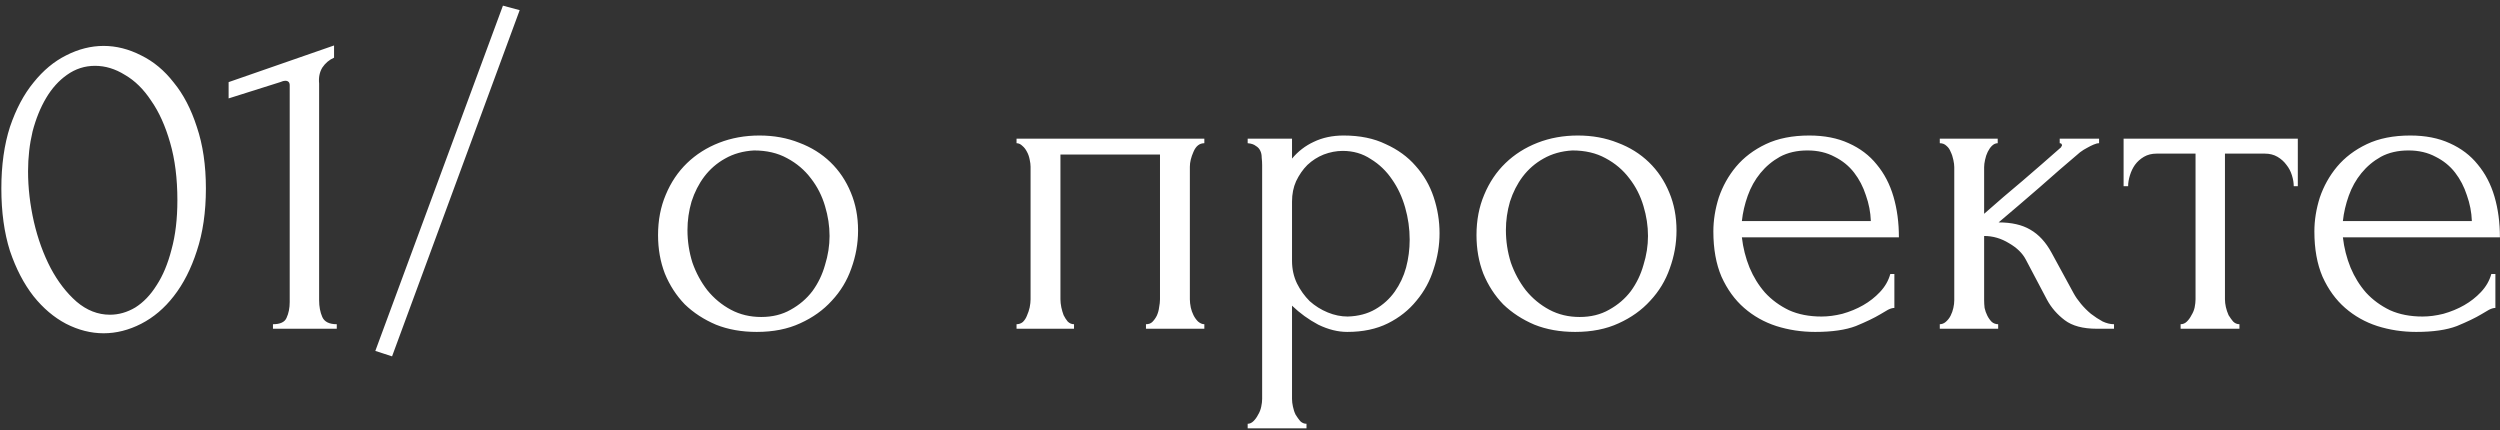 <?xml version="1.0" encoding="UTF-8"?> <svg xmlns="http://www.w3.org/2000/svg" width="407" height="70" viewBox="0 0 407 70" fill="none"><rect x="0" y="0" width="407" height="70" fill="#333333" stroke="none"/> <path d="M0.22 30.682C0.22 26.9 0.687 23.56 1.62 20.662C2.602 17.765 3.879 15.358 5.451 13.443C7.022 11.478 8.79 10.005 10.755 9.022C12.769 7.991 14.807 7.475 16.87 7.475C18.933 7.475 20.971 7.991 22.985 9.022C24.998 10.005 26.766 11.478 28.289 13.443C29.861 15.358 31.113 17.765 32.046 20.662C33.029 23.56 33.52 26.9 33.52 30.682C33.52 34.513 33.029 37.902 32.046 40.849C31.113 43.746 29.861 46.202 28.289 48.216C26.766 50.18 24.998 51.678 22.985 52.71C20.971 53.741 18.933 54.257 16.87 54.257C14.807 54.257 12.769 53.741 10.755 52.71C8.79 51.678 7.022 50.18 5.451 48.216C3.879 46.202 2.602 43.746 1.62 40.849C0.687 37.902 0.22 34.513 0.22 30.682ZM28.878 32.597C28.878 29.061 28.485 25.942 27.7 23.241C26.914 20.491 25.882 18.207 24.605 16.389C23.378 14.523 21.953 13.123 20.332 12.19C18.761 11.208 17.14 10.717 15.47 10.717C13.8 10.717 12.278 11.208 10.902 12.19C9.576 13.123 8.447 14.376 7.514 15.947C6.58 17.519 5.844 19.336 5.303 21.399C4.812 23.462 4.567 25.623 4.567 27.882C4.567 30.584 4.886 33.334 5.524 36.133C6.163 38.884 7.071 41.389 8.25 43.648C9.429 45.858 10.829 47.675 12.45 49.1C14.119 50.524 15.937 51.236 17.901 51.236C19.326 51.236 20.701 50.843 22.027 50.057C23.353 49.222 24.507 48.019 25.489 46.447C26.521 44.876 27.331 42.936 27.921 40.627C28.559 38.319 28.878 35.642 28.878 32.597ZM44.438 53.52V52.783C45.617 52.783 46.353 52.44 46.648 51.752C46.992 51.015 47.164 50.156 47.164 49.173V13.885C47.164 13.393 46.918 13.148 46.427 13.148C46.231 13.148 45.961 13.222 45.617 13.369L37.218 16.021V13.369L54.384 7.401V9.391C53.598 9.734 52.959 10.275 52.468 11.011C52.026 11.748 51.854 12.608 51.953 13.59V48.879C51.953 49.91 52.124 50.819 52.468 51.605C52.812 52.39 53.598 52.783 54.826 52.783V53.52H44.438ZM63.828 58.014L61.102 57.13L81.878 0.918L84.604 1.655L63.828 58.014ZM123.191 54.036C120.735 54.036 118.525 53.643 116.56 52.857C114.596 52.022 112.901 50.917 111.477 49.542C110.102 48.117 109.021 46.447 108.236 44.532C107.499 42.617 107.13 40.529 107.13 38.27C107.13 35.863 107.548 33.678 108.383 31.713C109.218 29.7 110.372 27.98 111.845 26.556C113.319 25.132 115.062 24.027 117.076 23.241C119.09 22.455 121.275 22.062 123.633 22.062C125.99 22.062 128.151 22.455 130.116 23.241C132.081 23.978 133.775 25.034 135.199 26.409C136.624 27.784 137.729 29.429 138.515 31.345C139.3 33.211 139.693 35.274 139.693 37.533C139.693 39.645 139.325 41.708 138.588 43.722C137.901 45.686 136.845 47.43 135.42 48.952C134.045 50.475 132.326 51.703 130.263 52.636C128.25 53.569 125.892 54.036 123.191 54.036ZM122.749 24.493C120.981 24.592 119.409 25.034 118.034 25.819C116.708 26.556 115.578 27.538 114.645 28.766C113.761 29.945 113.073 31.296 112.582 32.818C112.14 34.341 111.919 35.888 111.919 37.46C111.919 39.277 112.189 41.045 112.73 42.764C113.319 44.434 114.129 45.932 115.161 47.258C116.241 48.584 117.518 49.64 118.992 50.426C120.465 51.212 122.11 51.605 123.928 51.605C125.745 51.605 127.341 51.212 128.716 50.426C130.141 49.64 131.319 48.633 132.253 47.405C133.186 46.128 133.873 44.704 134.315 43.132C134.806 41.561 135.052 39.989 135.052 38.417C135.052 36.797 134.806 35.176 134.315 33.555C133.824 31.885 133.063 30.387 132.032 29.061C131 27.686 129.699 26.581 128.127 25.746C126.604 24.911 124.812 24.493 122.749 24.493ZM172.64 48.731C172.64 49.124 172.689 49.566 172.787 50.057C172.885 50.499 173.008 50.917 173.155 51.31C173.352 51.703 173.573 52.047 173.818 52.341C174.113 52.636 174.457 52.783 174.85 52.783V53.52H165.493V52.783C165.886 52.783 166.23 52.66 166.525 52.415C166.82 52.12 167.041 51.776 167.188 51.383C167.384 50.941 167.532 50.499 167.63 50.057C167.728 49.566 167.777 49.124 167.777 48.731V27.145C167.777 26.802 167.728 26.409 167.63 25.967C167.532 25.476 167.384 25.058 167.188 24.714C166.991 24.321 166.746 24.002 166.451 23.757C166.157 23.462 165.837 23.315 165.493 23.315V22.578H196.067V23.315C195.281 23.315 194.692 23.781 194.299 24.714C193.906 25.598 193.71 26.409 193.71 27.145V48.731C193.71 49.124 193.759 49.566 193.857 50.057C193.955 50.499 194.103 50.917 194.299 51.31C194.496 51.703 194.741 52.047 195.036 52.341C195.38 52.636 195.723 52.783 196.067 52.783V53.52H186.564V52.783C187.006 52.783 187.349 52.66 187.595 52.415C187.89 52.12 188.135 51.776 188.332 51.383C188.528 50.941 188.651 50.499 188.7 50.057C188.798 49.566 188.847 49.124 188.847 48.731V25.156H172.64V48.731ZM218.739 22.062C221.391 22.062 223.675 22.529 225.591 23.462C227.555 24.346 229.176 25.525 230.453 26.998C231.779 28.472 232.761 30.166 233.4 32.081C234.038 33.997 234.358 35.962 234.358 37.975C234.358 39.94 234.038 41.88 233.4 43.795C232.811 45.711 231.877 47.43 230.6 48.952C229.372 50.475 227.825 51.703 225.959 52.636C224.093 53.569 221.883 54.036 219.329 54.036C217.806 54.036 216.234 53.643 214.614 52.857C213.042 52.022 211.618 50.991 210.341 49.763V64.939C210.341 65.332 210.39 65.749 210.488 66.192C210.586 66.683 210.734 67.125 210.93 67.518C211.176 67.911 211.421 68.254 211.667 68.549C211.961 68.844 212.305 68.991 212.698 68.991V69.728H203.121V68.991C203.465 68.991 203.784 68.844 204.079 68.549C204.373 68.254 204.619 67.911 204.815 67.518C205.061 67.125 205.233 66.683 205.331 66.192C205.429 65.749 205.478 65.332 205.478 64.939V26.924C205.478 26.483 205.454 26.065 205.405 25.672C205.405 25.23 205.331 24.862 205.184 24.567C205.036 24.223 204.791 23.953 204.447 23.757C204.152 23.511 203.71 23.364 203.121 23.315V22.578H210.341V25.819C211.323 24.641 212.502 23.732 213.877 23.094C215.301 22.406 216.922 22.062 218.739 22.062ZM219.402 51.531C221.121 51.482 222.619 51.089 223.896 50.352C225.173 49.615 226.229 48.658 227.064 47.479C227.899 46.3 228.513 44.999 228.906 43.574C229.299 42.101 229.495 40.578 229.495 39.007C229.495 37.239 229.25 35.495 228.759 33.776C228.267 32.057 227.555 30.534 226.622 29.208C225.689 27.833 224.535 26.728 223.16 25.893C221.833 25.009 220.311 24.567 218.592 24.567C217.56 24.567 216.529 24.764 215.498 25.156C214.515 25.549 213.631 26.114 212.845 26.851C212.109 27.587 211.495 28.472 211.004 29.503C210.562 30.485 210.341 31.59 210.341 32.818V42.469C210.341 43.795 210.611 45.023 211.151 46.153C211.691 47.233 212.379 48.191 213.214 49.026C214.098 49.812 215.08 50.426 216.161 50.868C217.241 51.31 218.322 51.531 219.402 51.531ZM256.433 54.036C253.978 54.036 251.767 53.643 249.803 52.857C247.838 52.022 246.144 50.917 244.719 49.542C243.344 48.117 242.264 46.447 241.478 44.532C240.741 42.617 240.373 40.529 240.373 38.27C240.373 35.863 240.79 33.678 241.625 31.713C242.46 29.7 243.614 27.98 245.088 26.556C246.561 25.132 248.305 24.027 250.318 23.241C252.332 22.455 254.518 22.062 256.875 22.062C259.233 22.062 261.394 22.455 263.358 23.241C265.323 23.978 267.017 25.034 268.442 26.409C269.866 27.784 270.971 29.429 271.757 31.345C272.543 33.211 272.936 35.274 272.936 37.533C272.936 39.645 272.567 41.708 271.831 43.722C271.143 45.686 270.087 47.43 268.663 48.952C267.288 50.475 265.569 51.703 263.506 52.636C261.492 53.569 259.135 54.036 256.433 54.036ZM255.991 24.493C254.223 24.592 252.651 25.034 251.276 25.819C249.95 26.556 248.82 27.538 247.887 28.766C247.003 29.945 246.316 31.296 245.825 32.818C245.382 34.341 245.161 35.888 245.161 37.46C245.161 39.277 245.432 41.045 245.972 42.764C246.561 44.434 247.372 45.932 248.403 47.258C249.484 48.584 250.761 49.64 252.234 50.426C253.707 51.212 255.353 51.605 257.17 51.605C258.987 51.605 260.583 51.212 261.959 50.426C263.383 49.64 264.562 48.633 265.495 47.405C266.428 46.128 267.116 44.704 267.558 43.132C268.049 41.561 268.294 39.989 268.294 38.417C268.294 36.797 268.049 35.176 267.558 33.555C267.067 31.885 266.305 30.387 265.274 29.061C264.242 27.686 262.941 26.581 261.369 25.746C259.847 24.911 258.054 24.493 255.991 24.493ZM283.577 38.638C283.773 40.357 284.191 42.003 284.829 43.574C285.468 45.097 286.303 46.447 287.334 47.626C288.414 48.805 289.716 49.763 291.239 50.499C292.761 51.187 294.529 51.531 296.543 51.531C297.623 51.531 298.753 51.383 299.932 51.089C301.16 50.745 302.289 50.279 303.321 49.689C304.352 49.1 305.261 48.388 306.047 47.553C306.882 46.669 307.446 45.686 307.741 44.606H308.404V50.131C308.109 50.131 307.766 50.229 307.373 50.426C307.029 50.622 306.611 50.868 306.12 51.163C305.138 51.752 303.812 52.39 302.142 53.078C300.472 53.717 298.262 54.036 295.512 54.036C293.301 54.036 291.189 53.717 289.176 53.078C287.211 52.44 285.468 51.457 283.945 50.131C282.423 48.805 281.195 47.111 280.261 45.048C279.377 42.985 278.935 40.529 278.935 37.681C278.935 35.863 279.23 34.022 279.819 32.155C280.458 30.289 281.391 28.619 282.619 27.145C283.896 25.623 285.517 24.395 287.481 23.462C289.446 22.529 291.803 22.062 294.554 22.062C297.01 22.062 299.146 22.48 300.963 23.315C302.83 24.149 304.352 25.304 305.531 26.777C306.759 28.251 307.667 29.994 308.257 32.008C308.846 34.022 309.141 36.232 309.141 38.638H283.577ZM294.259 24.493C292.54 24.493 291.042 24.837 289.765 25.525C288.537 26.212 287.481 27.096 286.597 28.177C285.713 29.257 285.026 30.485 284.534 31.86C284.043 33.236 283.724 34.611 283.577 35.986H304.573C304.524 34.562 304.254 33.162 303.763 31.787C303.321 30.412 302.682 29.184 301.847 28.103C301.012 27.023 299.956 26.163 298.679 25.525C297.402 24.837 295.929 24.493 294.259 24.493ZM337.604 47.774C337.899 48.314 338.292 48.879 338.783 49.468C339.274 50.057 339.814 50.598 340.404 51.089C341.042 51.58 341.681 51.998 342.319 52.341C342.958 52.636 343.571 52.783 344.161 52.783V53.52H341.361C339.102 53.52 337.358 53.053 336.131 52.12C334.903 51.187 333.945 50.082 333.257 48.805L329.795 42.248C329.255 41.217 328.346 40.333 327.069 39.596C325.792 38.81 324.441 38.417 323.017 38.417V48.879C323.017 49.272 323.042 49.689 323.091 50.131C323.189 50.573 323.336 50.991 323.533 51.383C323.729 51.776 323.975 52.12 324.269 52.415C324.564 52.66 324.908 52.783 325.301 52.783V53.52H315.797V52.783C316.141 52.783 316.46 52.66 316.755 52.415C317.099 52.12 317.369 51.776 317.565 51.383C317.762 50.991 317.909 50.573 318.007 50.131C318.106 49.689 318.155 49.272 318.155 48.879V27.219C318.155 26.875 318.106 26.483 318.007 26.04C317.909 25.549 317.762 25.107 317.565 24.714C317.418 24.321 317.197 24.002 316.902 23.757C316.608 23.462 316.239 23.315 315.797 23.315V22.578H325.227V23.315C324.883 23.315 324.564 23.462 324.269 23.757C324.024 24.002 323.803 24.321 323.606 24.714C323.41 25.107 323.263 25.549 323.164 26.04C323.066 26.483 323.017 26.875 323.017 27.219V34.807C325.129 32.941 327.216 31.148 329.279 29.429C331.342 27.661 333.429 25.844 335.541 23.978C335.541 23.928 335.566 23.879 335.615 23.83C335.664 23.781 335.689 23.732 335.689 23.683C335.689 23.437 335.566 23.315 335.32 23.315V22.578H341.73V23.315C341.484 23.315 341.189 23.388 340.846 23.536C340.502 23.683 340.158 23.855 339.814 24.051C339.421 24.248 339.028 24.493 338.635 24.788C336.425 26.654 334.215 28.57 332.005 30.534C329.795 32.45 327.585 34.341 325.375 36.207C327.486 36.207 329.205 36.6 330.532 37.386C331.907 38.172 333.061 39.424 333.994 41.143L337.604 47.774ZM373.421 30.313C373.421 29.773 373.323 29.184 373.127 28.545C372.93 27.907 372.635 27.342 372.242 26.851C371.85 26.311 371.358 25.869 370.769 25.525C370.18 25.181 369.492 25.009 368.706 25.009H362.223V48.731C362.223 49.124 362.272 49.542 362.37 49.984C362.469 50.426 362.616 50.868 362.812 51.31C363.058 51.703 363.304 52.047 363.549 52.341C363.844 52.636 364.188 52.783 364.581 52.783V53.52H355.003V52.783C355.396 52.783 355.74 52.636 356.035 52.341C356.329 52.047 356.575 51.703 356.771 51.31C357.017 50.917 357.189 50.499 357.287 50.057C357.385 49.566 357.434 49.124 357.434 48.731V25.009H351.099C350.313 25.009 349.625 25.181 349.036 25.525C348.446 25.869 347.955 26.311 347.562 26.851C347.219 27.342 346.948 27.907 346.752 28.545C346.556 29.184 346.457 29.773 346.457 30.313H345.721V22.578H374.084V30.313H373.421ZM381.422 38.638C381.619 40.357 382.036 42.003 382.674 43.574C383.313 45.097 384.148 46.447 385.179 47.626C386.26 48.805 387.561 49.763 389.084 50.499C390.606 51.187 392.375 51.531 394.388 51.531C395.469 51.531 396.598 51.383 397.777 51.089C399.005 50.745 400.135 50.279 401.166 49.689C402.197 49.1 403.106 48.388 403.892 47.553C404.727 46.669 405.292 45.686 405.586 44.606H406.249V50.131C405.955 50.131 405.611 50.229 405.218 50.426C404.874 50.622 404.457 50.868 403.966 51.163C402.983 51.752 401.657 52.39 399.987 53.078C398.317 53.717 396.107 54.036 393.357 54.036C391.147 54.036 389.035 53.717 387.021 53.078C385.057 52.44 383.313 51.457 381.79 50.131C380.268 48.805 379.04 47.111 378.107 45.048C377.223 42.985 376.781 40.529 376.781 37.681C376.781 35.863 377.075 34.022 377.665 32.155C378.303 30.289 379.236 28.619 380.464 27.145C381.741 25.623 383.362 24.395 385.327 23.462C387.291 22.529 389.649 22.062 392.399 22.062C394.855 22.062 396.991 22.48 398.809 23.315C400.675 24.149 402.197 25.304 403.376 26.777C404.604 28.251 405.513 29.994 406.102 32.008C406.691 34.022 406.986 36.232 406.986 38.638H381.422ZM392.104 24.493C390.385 24.493 388.887 24.837 387.61 25.525C386.383 26.212 385.327 27.096 384.443 28.177C383.559 29.257 382.871 30.485 382.38 31.86C381.889 33.236 381.569 34.611 381.422 35.986H402.419C402.369 34.562 402.099 33.162 401.608 31.787C401.166 30.412 400.528 29.184 399.693 28.103C398.858 27.023 397.802 26.163 396.525 25.525C395.248 24.837 393.774 24.493 392.104 24.493Z" fill="white"></path> </svg> 